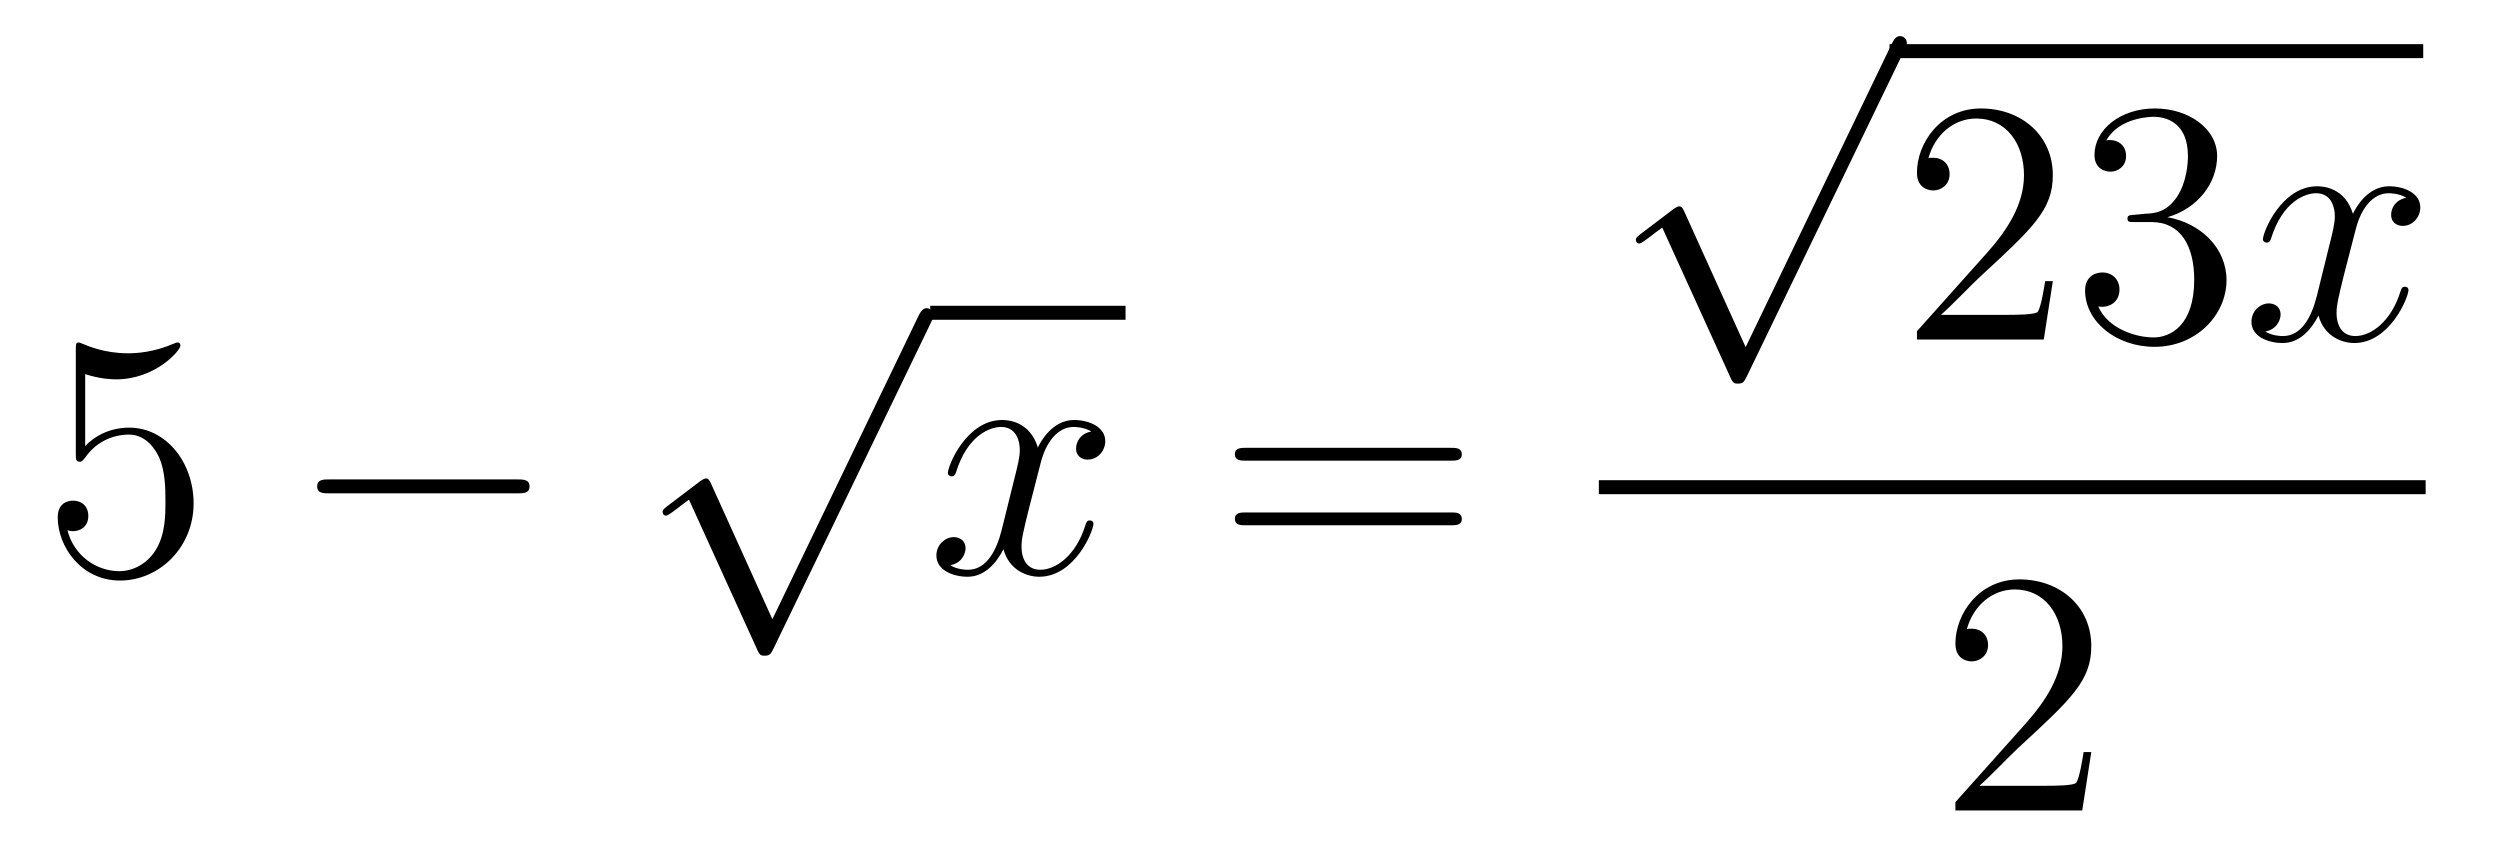<?xml version='1.0'?>
<!-- This file was generated by dvisvgm 1.14.1 -->
<svg height='29pt' version='1.1' viewBox='0 -29 86 29' width='86pt' xmlns='http://www.w3.org/2000/svg' xmlns:xlink='http://www.w3.org/1999/xlink'>
<g id='page1'>
<g transform='matrix(1 0 0 1 -127 638)'>
<path d='M129.93 -654.13C130.444 -653.962 130.863 -653.95 130.994 -653.95C132.345 -653.95 133.206 -654.942 133.206 -655.11C133.206 -655.158 133.182 -655.218 133.11 -655.218C133.086 -655.218 133.062 -655.218 132.954 -655.17C132.285 -654.883 131.711 -654.847 131.401 -654.847C130.612 -654.847 130.05 -655.086 129.822 -655.182C129.739 -655.218 129.715 -655.218 129.703 -655.218C129.608 -655.218 129.608 -655.146 129.608 -654.954V-651.404C129.608 -651.189 129.608 -651.117 129.751 -651.117C129.811 -651.117 129.822 -651.129 129.942 -651.273C130.277 -651.763 130.839 -652.05 131.436 -652.05C132.07 -652.05 132.381 -651.464 132.476 -651.261C132.68 -650.794 132.692 -650.209 132.692 -649.754C132.692 -649.3 132.692 -648.619 132.357 -648.081C132.094 -647.651 131.628 -647.352 131.102 -647.352C130.313 -647.352 129.536 -647.89 129.32 -648.762C129.38 -648.738 129.452 -648.727 129.512 -648.727C129.715 -648.727 130.038 -648.846 130.038 -649.252C130.038 -649.587 129.811 -649.778 129.512 -649.778C129.297 -649.778 128.986 -649.671 128.986 -649.205C128.986 -648.188 129.799 -647.029 131.126 -647.029C132.476 -647.029 133.66 -648.165 133.66 -649.683C133.66 -651.105 132.703 -652.289 131.448 -652.289C130.767 -652.289 130.241 -651.99 129.93 -651.655V-654.13Z' fill-rule='evenodd'/>
<path d='M144.797 -650.029C145 -650.029 145.215 -650.029 145.215 -650.268C145.215 -650.508 145 -650.508 144.797 -650.508H138.33C138.126 -650.508 137.911 -650.508 137.911 -650.268C137.911 -650.029 138.126 -650.029 138.33 -650.029H144.797Z' fill-rule='evenodd'/>
<path d='M153.57 -645.699L151.466 -650.349C151.383 -650.541 151.323 -650.541 151.287 -650.541C151.275 -650.541 151.215 -650.541 151.084 -650.445L149.948 -649.584C149.793 -649.465 149.793 -649.429 149.793 -649.393C149.793 -649.333 149.828 -649.262 149.912 -649.262C149.984 -649.262 150.187 -649.429 150.319 -649.525C150.39 -649.584 150.57 -649.716 150.701 -649.812L153.056 -644.635C153.14 -644.444 153.2 -644.444 153.307 -644.444C153.487 -644.444 153.522 -644.516 153.606 -644.683L159.033 -655.92C159.117 -656.088 159.117 -656.135 159.117 -656.159C159.117 -656.279 159.021 -656.398 158.878 -656.398C158.782 -656.398 158.698 -656.338 158.603 -656.147L153.57 -645.699Z' fill-rule='evenodd'/>
<path d='M159 -656H165.719V-656.481H159'/>
<path d='M164.543 -652.157C164.161 -652.086 164.017 -651.799 164.017 -651.572C164.017 -651.285 164.244 -651.189 164.412 -651.189C164.77 -651.189 165.021 -651.5 165.021 -651.822C165.021 -652.325 164.448 -652.552 163.945 -652.552C163.216 -652.552 162.81 -651.834 162.702 -651.607C162.427 -652.504 161.686 -652.552 161.471 -652.552C160.252 -652.552 159.606 -650.986 159.606 -650.723C159.606 -650.675 159.654 -650.615 159.738 -650.615C159.833 -650.615 159.857 -650.687 159.881 -650.735C160.288 -652.062 161.089 -652.313 161.435 -652.313C161.973 -652.313 162.081 -651.811 162.081 -651.524C162.081 -651.261 162.009 -650.986 161.865 -650.412L161.459 -648.774C161.28 -648.057 160.933 -647.4 160.299 -647.4C160.24 -647.4 159.941 -647.4 159.69 -647.555C160.12 -647.639 160.216 -647.997 160.216 -648.141C160.216 -648.38 160.037 -648.523 159.81 -648.523C159.523 -648.523 159.212 -648.272 159.212 -647.89C159.212 -647.388 159.774 -647.16 160.288 -647.16C160.861 -647.16 161.268 -647.615 161.519 -648.105C161.71 -647.4 162.308 -647.16 162.75 -647.16C163.97 -647.16 164.615 -648.727 164.615 -648.989C164.615 -649.049 164.567 -649.097 164.496 -649.097C164.388 -649.097 164.376 -649.037 164.34 -648.942C164.017 -647.89 163.324 -647.4 162.786 -647.4C162.368 -647.4 162.141 -647.71 162.141 -648.2C162.141 -648.463 162.188 -648.655 162.38 -649.444L162.798 -651.069C162.977 -651.787 163.384 -652.313 163.934 -652.313C163.958 -652.313 164.292 -652.313 164.543 -652.157Z' fill-rule='evenodd'/>
<path d='M176.904 -651.153C177.071 -651.153 177.286 -651.153 177.286 -651.368C177.286 -651.595 177.083 -651.595 176.904 -651.595H169.863C169.695 -651.595 169.48 -651.595 169.48 -651.38C169.48 -651.153 169.683 -651.153 169.863 -651.153H176.904ZM176.904 -648.93C177.071 -648.93 177.286 -648.93 177.286 -649.145C177.286 -649.372 177.083 -649.372 176.904 -649.372H169.863C169.695 -649.372 169.48 -649.372 169.48 -649.157C169.48 -648.93 169.683 -648.93 169.863 -648.93H176.904Z' fill-rule='evenodd'/>
<path d='M187.05 -655.059L184.946 -659.709C184.863 -659.901 184.803 -659.901 184.767 -659.901C184.755 -659.901 184.695 -659.901 184.564 -659.805L183.428 -658.944C183.273 -658.825 183.273 -658.789 183.273 -658.753C183.273 -658.693 183.308 -658.622 183.392 -658.622C183.464 -658.622 183.667 -658.789 183.799 -658.885C183.87 -658.944 184.05 -659.076 184.181 -659.172L186.536 -653.995C186.62 -653.804 186.68 -653.804 186.787 -653.804C186.967 -653.804 187.002 -653.876 187.086 -654.043L192.514 -665.28C192.596 -665.448 192.596 -665.495 192.596 -665.519C192.596 -665.639 192.502 -665.758 192.358 -665.758C192.262 -665.758 192.179 -665.698 192.083 -665.507L187.05 -655.059Z' fill-rule='evenodd'/>
<path d='M192 -665H210.359V-665.481H192'/>
<path d='M197.617 -657.328H197.354C197.318 -657.125 197.222 -656.467 197.102 -656.276C197.02 -656.169 196.338 -656.169 195.979 -656.169H193.768C194.09 -656.444 194.82 -657.209 195.131 -657.496C196.948 -659.169 197.617 -659.791 197.617 -660.974C197.617 -662.349 196.529 -663.269 195.143 -663.269C193.756 -663.269 192.943 -662.086 192.943 -661.058C192.943 -660.448 193.469 -660.448 193.505 -660.448C193.756 -660.448 194.066 -660.627 194.066 -661.01C194.066 -661.345 193.84 -661.572 193.505 -661.572C193.397 -661.572 193.373 -661.572 193.337 -661.56C193.565 -662.373 194.21 -662.923 194.987 -662.923C196.003 -662.923 196.625 -662.074 196.625 -660.974C196.625 -659.958 196.039 -659.073 195.358 -658.308L192.943 -655.607V-655.32H197.306L197.617 -657.328ZM200.437 -659.612C200.233 -659.6 200.185 -659.587 200.185 -659.48C200.185 -659.361 200.245 -659.361 200.46 -659.361H201.011C202.026 -659.361 202.481 -658.524 202.481 -657.376C202.481 -655.81 201.668 -655.392 201.082 -655.392C200.508 -655.392 199.528 -655.667 199.181 -656.456C199.564 -656.396 199.91 -656.611 199.91 -657.041C199.91 -657.388 199.66 -657.627 199.325 -657.627C199.038 -657.627 198.727 -657.46 198.727 -657.006C198.727 -655.942 199.792 -655.069 201.118 -655.069C202.541 -655.069 203.592 -656.157 203.592 -657.364C203.592 -658.464 202.708 -659.325 201.56 -659.528C202.6 -659.827 203.269 -660.699 203.269 -661.632C203.269 -662.576 202.29 -663.269 201.13 -663.269C199.934 -663.269 199.05 -662.54 199.05 -661.668C199.05 -661.189 199.421 -661.094 199.6 -661.094C199.85 -661.094 200.137 -661.273 200.137 -661.632C200.137 -662.014 199.85 -662.182 199.588 -662.182C199.516 -662.182 199.493 -662.182 199.457 -662.17C199.91 -662.982 201.034 -662.982 201.094 -662.982C201.488 -662.982 202.265 -662.803 202.265 -661.632C202.265 -661.405 202.23 -660.735 201.883 -660.221C201.524 -659.695 201.118 -659.659 200.795 -659.647L200.437 -659.612Z' fill-rule='evenodd'/>
<path d='M209.782 -660.197C209.399 -660.126 209.255 -659.839 209.255 -659.612C209.255 -659.325 209.483 -659.229 209.65 -659.229C210.008 -659.229 210.259 -659.54 210.259 -659.862C210.259 -660.365 209.686 -660.592 209.183 -660.592C208.454 -660.592 208.048 -659.874 207.94 -659.647C207.665 -660.544 206.924 -660.592 206.708 -660.592C205.489 -660.592 204.844 -659.026 204.844 -658.763C204.844 -658.715 204.892 -658.655 204.976 -658.655C205.072 -658.655 205.096 -658.727 205.118 -658.775C205.525 -660.102 206.327 -660.353 206.672 -660.353C207.211 -660.353 207.318 -659.851 207.318 -659.564C207.318 -659.301 207.247 -659.026 207.103 -658.452L206.698 -656.814C206.518 -656.097 206.171 -655.44 205.537 -655.44C205.477 -655.44 205.178 -655.44 204.928 -655.595C205.358 -655.679 205.453 -656.037 205.453 -656.181C205.453 -656.42 205.274 -656.563 205.048 -656.563C204.761 -656.563 204.45 -656.312 204.45 -655.93C204.45 -655.428 205.012 -655.2 205.525 -655.2C206.099 -655.2 206.506 -655.655 206.756 -656.145C206.948 -655.44 207.546 -655.2 207.988 -655.2C209.207 -655.2 209.852 -656.767 209.852 -657.029C209.852 -657.089 209.804 -657.137 209.734 -657.137C209.626 -657.137 209.614 -657.077 209.578 -656.982C209.255 -655.93 208.561 -655.44 208.024 -655.44C207.606 -655.44 207.378 -655.75 207.378 -656.24C207.378 -656.503 207.426 -656.695 207.617 -657.484L208.036 -659.109C208.216 -659.827 208.621 -660.353 209.172 -660.353C209.196 -660.353 209.53 -660.353 209.782 -660.197Z' fill-rule='evenodd'/>
<path d='M182 -650H210.442V-650.481H182'/>
<path d='M198.94 -641.128H198.677C198.641 -640.925 198.545 -640.267 198.426 -640.076C198.342 -639.969 197.66 -639.969 197.302 -639.969H195.091C195.414 -640.244 196.142 -641.009 196.453 -641.296C198.27 -642.969 198.94 -643.591 198.94 -644.774C198.94 -646.149 197.852 -647.069 196.465 -647.069C195.079 -647.069 194.266 -645.886 194.266 -644.858C194.266 -644.248 194.792 -644.248 194.827 -644.248C195.079 -644.248 195.389 -644.427 195.389 -644.81C195.389 -645.145 195.162 -645.372 194.827 -645.372C194.72 -645.372 194.696 -645.372 194.66 -645.36C194.887 -646.173 195.533 -646.723 196.31 -646.723C197.326 -646.723 197.947 -645.874 197.947 -644.774C197.947 -643.758 197.362 -642.873 196.681 -642.108L194.266 -639.407V-639.12H198.629L198.94 -641.128Z' fill-rule='evenodd'/>
</g>
</g>
</svg>
